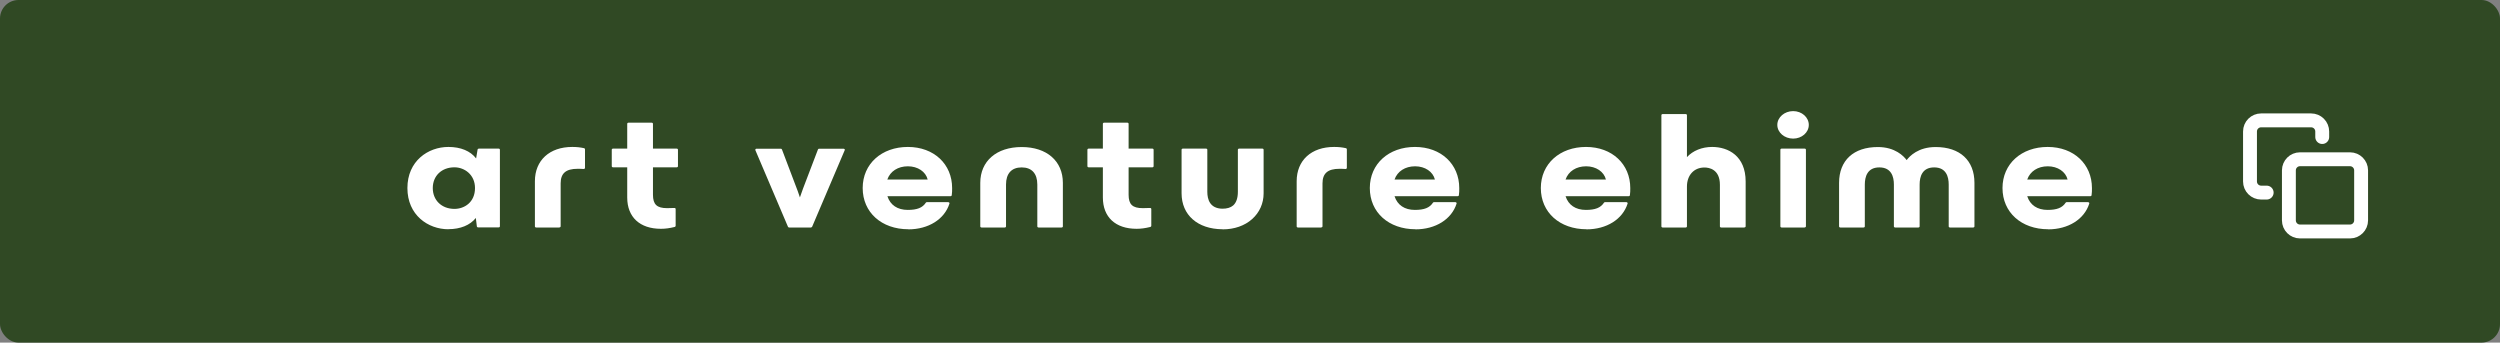 <svg width="270" height="37" viewBox="0 0 270 37" fill="none" xmlns="http://www.w3.org/2000/svg">
<rect x="0" y="0" width="270" height="37" fill="#808080" stroke="none"/>
<rect width="270" height="37" rx="2" fill="#304924"/>
<path d="M253.8 17.2H248.4C247.737 17.2 247.2 17.738 247.2 18.4V23.8C247.2 24.463 247.737 25 248.4 25H253.8C254.463 25 255 24.463 255 23.8V18.4C255 17.738 254.463 17.2 253.8 17.2Z" stroke="white" stroke-width="1.5" stroke-linecap="round" stroke-linejoin="round"/>
<path d="M244.8 20.8H244.2C243.882 20.8 243.577 20.674 243.351 20.448C243.126 20.224 243 19.918 243 19.6V14.2C243 13.882 243.126 13.576 243.351 13.351C243.577 13.126 243.882 13 244.2 13H249.6C249.918 13 250.223 13.126 250.449 13.351C250.674 13.576 250.8 13.882 250.8 14.2V14.8" stroke="white" stroke-width="1.5" stroke-linecap="round" stroke-linejoin="round"/>
<g clip-path="url(#clip0_232_406)">
<path d="M51.71 16.17H53.84V24.44H51.64L51.48 23.17C50.95 24.08 49.87 24.63 48.43 24.63C46.28 24.64 44.14 23.16 44.14 20.31C44.14 17.46 46.28 15.99 48.43 15.99C49.89 15.99 50.97 16.54 51.5 17.47L51.72 16.17H51.71ZM51.44 20.31C51.44 18.8 50.22 17.95 49.08 17.95C47.68 17.95 46.6 18.86 46.6 20.31C46.6 21.76 47.7 22.69 49.08 22.69C50.26 22.69 51.44 21.92 51.44 20.31Z" fill="white"/>
<path d="M48.43 24.76C46.23 24.76 44 23.23 44 20.31C44 17.39 46.23 15.87 48.43 15.87C49.76 15.87 50.81 16.31 51.42 17.11L51.58 16.15C51.59 16.09 51.65 16.05 51.72 16.05H53.85C53.93 16.05 53.99 16.1 53.99 16.17V24.44C53.99 24.51 53.93 24.56 53.85 24.56H51.64C51.57 24.56 51.51 24.51 51.5 24.45L51.39 23.54C50.77 24.32 49.72 24.75 48.43 24.75V24.76ZM48.43 16.12C46.43 16.12 44.28 17.43 44.28 20.31C44.28 23.19 46.37 24.52 48.43 24.52C49.77 24.52 50.84 24.01 51.36 23.13C51.39 23.08 51.43 23.06 51.51 23.07C51.57 23.07 51.61 23.12 51.62 23.18L51.76 24.34H53.71V16.29H51.84L51.64 17.49C51.64 17.54 51.59 17.58 51.53 17.59C51.47 17.6 51.41 17.57 51.39 17.52C50.87 16.61 49.82 16.11 48.44 16.11L48.43 16.12ZM49.08 22.81C47.54 22.81 46.46 21.78 46.46 20.31C46.46 18.84 47.54 17.83 49.08 17.83C50.31 17.83 51.58 18.76 51.58 20.31C51.58 22.03 50.28 22.81 49.08 22.81ZM49.08 18.07C47.7 18.07 46.74 18.99 46.74 20.31C46.74 21.63 47.7 22.56 49.08 22.56C50.15 22.56 51.3 21.85 51.3 20.31C51.3 18.86 50.16 18.07 49.08 18.07Z" fill="white"/>
<path d="M57.91 24.45V19.57C57.91 17.58 59.21 16 61.81 16C62.28 16 62.64 16.04 63.05 16.12V18.13C62.76 18.11 62.5 18.11 62.38 18.11C61 18.11 60.41 18.67 60.41 19.82V24.45H57.91Z" fill="white"/>
<path d="M60.41 24.57H57.91C57.83 24.57 57.77 24.52 57.77 24.45V19.57C57.77 17.32 59.35 15.87 61.8 15.87C62.28 15.87 62.65 15.91 63.07 16C63.13 16.01 63.18 16.06 63.18 16.12V18.13C63.18 18.13 63.16 18.2 63.14 18.22C63.12 18.24 63.07 18.26 63.04 18.25C62.75 18.23 62.49 18.23 62.38 18.23C61.11 18.23 60.55 18.72 60.55 19.81V24.44C60.55 24.51 60.49 24.56 60.41 24.56V24.57ZM58.04 24.32H60.26V19.81C60.26 18.58 60.95 17.98 62.37 17.98C62.47 17.98 62.66 17.98 62.9 17.98V16.2C62.54 16.13 62.22 16.1 61.8 16.1C59.03 16.1 58.04 17.88 58.04 19.55V24.3V24.32Z" fill="white"/>
<path d="M73.07 17.95H70.37V21.03C70.37 22.1 70.8 22.6 72.04 22.6C72.16 22.6 72.45 22.6 72.83 22.58V24.39C72.32 24.51 71.87 24.58 71.37 24.58C69.28 24.58 67.87 23.45 67.87 21.32V17.94H66.2V16.16H67.87V13.37H70.37V16.17H73.07V17.95Z" fill="white"/>
<path d="M71.38 24.71C69.1 24.71 67.74 23.45 67.74 21.33V18.07H66.21C66.13 18.07 66.07 18.02 66.07 17.95V16.17C66.07 16.1 66.13 16.05 66.21 16.05H67.74V13.37C67.74 13.3 67.8 13.25 67.88 13.25H70.38C70.46 13.25 70.52 13.3 70.52 13.37V16.05H73.08C73.16 16.05 73.22 16.1 73.22 16.17V17.95C73.22 18.02 73.16 18.07 73.08 18.07H70.52V21.03C70.52 22.08 70.94 22.48 72.05 22.48C72.17 22.48 72.46 22.48 72.83 22.46C72.88 22.46 72.91 22.47 72.93 22.49C72.96 22.51 72.97 22.55 72.97 22.58V24.39C72.97 24.45 72.93 24.49 72.87 24.51C72.31 24.65 71.85 24.71 71.38 24.71ZM66.34 17.83H67.87C67.95 17.83 68.01 17.88 68.01 17.95V21.33C68.01 23.29 69.27 24.46 71.37 24.46C71.79 24.46 72.2 24.41 72.69 24.29V22.7C72.38 22.71 72.15 22.71 72.04 22.71C70.77 22.71 70.23 22.2 70.23 21.02V17.94C70.23 17.87 70.29 17.82 70.37 17.82H72.93V16.29H70.37C70.29 16.29 70.23 16.24 70.23 16.17V13.49H68.01V16.17C68.01 16.24 67.95 16.29 67.87 16.29H66.34V17.82V17.83Z" fill="white"/>
<path d="M85.22 24.45L81.7 16.18H84.32L85.93 20.41C86.09 20.87 86.28 21.4 86.36 21.75H86.4C86.5 21.4 86.68 20.87 86.85 20.41L88.46 16.18H91.1L87.58 24.45H85.22Z" fill="white"/>
<path d="M87.59 24.57H85.23C85.17 24.57 85.12 24.54 85.1 24.49L81.58 16.22C81.58 16.22 81.57 16.14 81.59 16.11C81.62 16.08 81.66 16.06 81.7 16.06H84.32C84.38 16.06 84.43 16.09 84.45 16.14L86.16 20.65C86.24 20.88 86.32 21.11 86.39 21.32C86.49 21.02 86.61 20.68 86.73 20.36L88.34 16.14C88.36 16.09 88.41 16.06 88.47 16.06H91.11C91.11 16.06 91.2 16.08 91.22 16.11C91.24 16.14 91.25 16.19 91.23 16.22L87.71 24.49C87.71 24.49 87.64 24.57 87.58 24.57H87.59ZM85.32 24.32H87.49L90.91 16.29H88.57L86.99 20.43C86.82 20.89 86.64 21.41 86.54 21.76C86.52 21.81 86.47 21.85 86.41 21.85H86.37C86.3 21.85 86.25 21.81 86.24 21.75C86.18 21.48 86.04 21.09 85.91 20.71L85.81 20.42L84.23 16.28H81.91L85.33 24.31L85.32 24.32Z" fill="white"/>
<path d="M102.65 21.07H95.66C95.95 22.2 96.84 22.8 98.04 22.8C99.12 22.8 99.73 22.54 100.11 21.95H102.41C101.84 23.78 99.97 24.64 98.1 24.64C95.23 24.64 93.3 22.81 93.3 20.31C93.3 17.81 95.27 16 98.04 16C100.81 16 102.68 17.85 102.68 20.31C102.68 20.63 102.68 20.75 102.64 21.07H102.65ZM95.65 19.52H100.35C100.19 18.55 99.25 17.85 98.05 17.85C96.85 17.85 95.92 18.52 95.65 19.52Z" fill="white"/>
<path d="M98.11 24.76C95.2 24.76 93.17 22.93 93.17 20.31C93.17 17.69 95.22 15.87 98.05 15.87C100.88 15.87 102.83 17.74 102.83 20.31C102.83 20.63 102.83 20.76 102.79 21.08C102.79 21.14 102.72 21.19 102.65 21.19H95.84C96.15 22.15 96.93 22.67 98.04 22.67C99.05 22.67 99.63 22.44 99.99 21.89C100.01 21.85 100.06 21.83 100.11 21.83H102.41C102.41 21.83 102.49 21.85 102.52 21.88C102.55 21.91 102.55 21.95 102.54 21.99C102.01 23.68 100.27 24.77 98.1 24.77L98.11 24.76ZM98.05 16.12C95.38 16.12 93.45 17.88 93.45 20.31C93.45 22.74 95.37 24.52 98.11 24.52C99.62 24.52 101.58 23.88 102.24 22.07H100.2C99.79 22.65 99.13 22.92 98.06 22.92C96.76 22.92 95.85 22.26 95.54 21.1C95.53 21.06 95.54 21.03 95.57 21C95.6 20.97 95.64 20.95 95.68 20.95H102.54C102.56 20.72 102.56 20.59 102.56 20.32C102.56 17.89 100.67 16.13 98.06 16.13L98.05 16.12ZM100.35 19.64H95.65C95.65 19.64 95.57 19.62 95.54 19.59C95.51 19.56 95.5 19.52 95.51 19.48C95.81 18.39 96.78 17.71 98.05 17.71C99.32 17.71 100.32 18.44 100.49 19.49C100.49 19.53 100.49 19.56 100.46 19.59C100.43 19.62 100.4 19.63 100.36 19.63L100.35 19.64ZM95.83 19.39H100.19C99.98 18.54 99.12 17.96 98.05 17.96C96.98 17.96 96.14 18.5 95.83 19.39Z" fill="white"/>
<path d="M106.02 24.45V19.75C106.02 17.57 107.57 16 110.35 16C113.13 16 114.66 17.57 114.66 19.75V24.45H112.18V19.93C112.18 18.71 111.57 17.96 110.35 17.96C109.13 17.96 108.52 18.72 108.52 19.93V24.45H106.02Z" fill="white"/>
<path d="M114.65 24.57H112.17C112.09 24.57 112.03 24.52 112.03 24.45V19.93C112.03 18.74 111.43 18.08 110.34 18.08C109.25 18.08 108.65 18.74 108.65 19.93V24.45C108.65 24.52 108.59 24.57 108.51 24.57H106.01C105.93 24.57 105.87 24.52 105.87 24.45V19.75C105.87 17.4 107.62 15.88 110.34 15.88C113.06 15.88 114.79 17.4 114.79 19.75V24.45C114.79 24.52 114.73 24.57 114.65 24.57ZM112.31 24.32H114.51V19.74C114.51 17.5 112.91 16.11 110.34 16.11C107.77 16.11 106.15 17.5 106.15 19.74V24.32H108.37V19.92C108.37 18.59 109.09 17.83 110.34 17.83C111.59 17.83 112.31 18.59 112.31 19.92V24.32Z" fill="white"/>
<path d="M124.45 17.95H121.75V21.03C121.75 22.1 122.18 22.6 123.42 22.6C123.54 22.6 123.83 22.6 124.21 22.58V24.39C123.7 24.51 123.25 24.58 122.75 24.58C120.66 24.58 119.25 23.45 119.25 21.32V17.94H117.58V16.16H119.25V13.37H121.75V16.17H124.45V17.95Z" fill="white"/>
<path d="M122.75 24.71C120.47 24.71 119.11 23.45 119.11 21.33V18.07H117.58C117.5 18.07 117.44 18.02 117.44 17.95V16.17C117.44 16.1 117.5 16.05 117.58 16.05H119.11V13.37C119.11 13.3 119.17 13.25 119.25 13.25H121.75C121.83 13.25 121.89 13.3 121.89 13.37V16.05H124.45C124.53 16.05 124.59 16.1 124.59 16.17V17.95C124.59 18.02 124.53 18.07 124.45 18.07H121.89V21.03C121.89 22.08 122.31 22.48 123.42 22.48C123.54 22.48 123.83 22.48 124.2 22.46C124.25 22.46 124.28 22.47 124.3 22.49C124.33 22.51 124.34 22.55 124.34 22.58V24.39C124.34 24.45 124.3 24.49 124.24 24.51C123.68 24.65 123.22 24.71 122.75 24.71ZM117.72 17.83H119.25C119.33 17.83 119.39 17.88 119.39 17.95V21.33C119.39 23.29 120.65 24.46 122.75 24.46C123.17 24.46 123.58 24.41 124.07 24.29V22.7C123.76 22.71 123.53 22.71 123.42 22.71C122.15 22.71 121.61 22.2 121.61 21.02V17.94C121.61 17.87 121.67 17.82 121.75 17.82H124.31V16.29H121.75C121.67 16.29 121.61 16.24 121.61 16.17V13.49H119.39V16.17C119.39 16.24 119.33 16.29 119.25 16.29H117.72V17.82V17.83Z" fill="white"/>
<path d="M127.75 20.87V16.17H130.25V20.71C130.25 21.91 130.84 22.65 132.02 22.66C133.28 22.68 133.83 21.94 133.83 20.71V16.17H136.33V20.89C136.33 23 134.58 24.66 132.02 24.64C129.28 24.62 127.75 23.06 127.75 20.87Z" fill="white"/>
<path d="M132.06 24.76H132.02C129.34 24.74 127.61 23.22 127.61 20.87V16.17C127.61 16.1 127.67 16.05 127.75 16.05H130.25C130.33 16.05 130.39 16.1 130.39 16.17V20.71C130.39 21.54 130.67 22.52 132.02 22.54C132.51 22.54 132.9 22.43 133.18 22.19C133.52 21.89 133.69 21.39 133.69 20.71V16.17C133.69 16.1 133.75 16.05 133.83 16.05H136.33C136.41 16.05 136.47 16.1 136.47 16.17V20.89C136.47 21.96 136.03 22.95 135.23 23.66C134.43 24.38 133.3 24.77 132.06 24.77V24.76ZM127.89 16.29V20.87C127.89 23.1 129.47 24.5 132.02 24.51H132.06C133.23 24.51 134.28 24.14 135.03 23.47C135.78 22.81 136.19 21.88 136.19 20.88V16.29H133.96V20.71C133.96 21.46 133.76 22.02 133.36 22.37C133.04 22.65 132.6 22.79 132.05 22.79C132.04 22.79 132.02 22.79 132.01 22.79C130.8 22.77 130.1 22.02 130.1 20.71V16.29H127.88H127.89Z" fill="white"/>
<path d="M140.18 24.45V19.57C140.18 17.58 141.48 16 144.08 16C144.55 16 144.91 16.04 145.32 16.12V18.13C145.03 18.11 144.77 18.11 144.65 18.11C143.27 18.11 142.68 18.67 142.68 19.82V24.45H140.18Z" fill="white"/>
<path d="M142.68 24.57H140.18C140.1 24.57 140.04 24.52 140.04 24.45V19.57C140.04 17.32 141.62 15.87 144.08 15.87C144.56 15.87 144.93 15.91 145.35 16C145.41 16.01 145.46 16.06 145.46 16.12V18.13C145.46 18.13 145.44 18.2 145.42 18.22C145.4 18.24 145.35 18.26 145.32 18.25C145.03 18.23 144.78 18.23 144.66 18.23C143.4 18.23 142.83 18.72 142.83 19.81V24.44C142.83 24.51 142.77 24.56 142.69 24.56L142.68 24.57ZM140.32 24.32H142.55V19.81C142.55 18.58 143.24 17.98 144.66 17.98C144.76 17.98 144.96 17.98 145.19 17.98V16.2C144.83 16.13 144.51 16.1 144.09 16.1C141.32 16.1 140.33 17.88 140.33 19.55V24.3L140.32 24.32Z" fill="white"/>
<path d="M157.43 21.07H150.44C150.73 22.2 151.62 22.8 152.82 22.8C153.9 22.8 154.51 22.54 154.89 21.95H157.19C156.62 23.78 154.75 24.64 152.88 24.64C150.01 24.64 148.08 22.81 148.08 20.31C148.08 17.81 150.05 16 152.82 16C155.59 16 157.46 17.85 157.46 20.31C157.46 20.63 157.46 20.75 157.42 21.07H157.43ZM150.43 19.52H155.13C154.97 18.55 154.03 17.85 152.83 17.85C151.63 17.85 150.7 18.52 150.43 19.52Z" fill="white"/>
<path d="M152.88 24.76C149.97 24.76 147.94 22.93 147.94 20.31C147.94 17.69 149.99 15.87 152.82 15.87C155.65 15.87 157.6 17.74 157.6 20.31C157.6 20.63 157.6 20.76 157.56 21.08C157.56 21.14 157.49 21.19 157.42 21.19H150.61C150.92 22.15 151.7 22.67 152.81 22.67C153.82 22.67 154.4 22.44 154.76 21.89C154.78 21.85 154.83 21.83 154.88 21.83H157.18C157.18 21.83 157.26 21.85 157.29 21.88C157.32 21.91 157.32 21.95 157.31 21.99C156.78 23.68 155.04 24.77 152.87 24.77L152.88 24.76ZM152.83 16.12C150.16 16.12 148.23 17.88 148.23 20.31C148.23 22.74 150.15 24.52 152.89 24.52C154.4 24.52 156.36 23.88 157.02 22.07H154.98C154.57 22.65 153.9 22.92 152.83 22.92C151.53 22.92 150.62 22.26 150.31 21.1C150.3 21.06 150.31 21.03 150.34 21C150.37 20.97 150.41 20.95 150.45 20.95H157.31C157.34 20.72 157.34 20.59 157.34 20.32C157.34 17.89 155.44 16.13 152.83 16.13V16.12ZM155.13 19.64H150.43C150.43 19.64 150.35 19.62 150.32 19.59C150.29 19.56 150.28 19.52 150.29 19.48C150.59 18.39 151.56 17.71 152.83 17.71C154.1 17.71 155.1 18.44 155.27 19.49C155.27 19.53 155.27 19.56 155.24 19.59C155.21 19.62 155.18 19.63 155.14 19.63L155.13 19.64ZM150.61 19.39H154.97C154.76 18.54 153.9 17.96 152.83 17.96C151.76 17.96 150.92 18.5 150.61 19.39Z" fill="white"/>
<path d="M175.9 21.07H168.91C169.21 22.2 170.09 22.8 171.29 22.8C172.37 22.8 172.98 22.54 173.36 21.95H175.66C175.09 23.78 173.22 24.64 171.35 24.64C168.48 24.64 166.55 22.81 166.55 20.31C166.55 17.81 168.52 16 171.29 16C174.06 16 175.93 17.85 175.93 20.31C175.93 20.63 175.93 20.75 175.89 21.07H175.9ZM168.89 19.52H173.59C173.43 18.55 172.49 17.85 171.29 17.85C170.09 17.85 169.16 18.52 168.89 19.52Z" fill="white"/>
<path d="M171.35 24.76C168.44 24.76 166.41 22.93 166.41 20.31C166.41 17.69 168.46 15.87 171.29 15.87C174.12 15.87 176.07 17.74 176.07 20.31C176.07 20.63 176.07 20.76 176.03 21.08C176.03 21.14 175.96 21.19 175.89 21.19H169.08C169.39 22.15 170.17 22.67 171.28 22.67C172.29 22.67 172.87 22.44 173.23 21.89C173.26 21.85 173.3 21.83 173.35 21.83H175.65C175.65 21.83 175.73 21.85 175.76 21.88C175.79 21.91 175.79 21.95 175.78 21.99C175.25 23.68 173.51 24.77 171.34 24.77L171.35 24.76ZM171.29 16.12C168.62 16.12 166.69 17.88 166.69 20.31C166.69 22.74 168.61 24.52 171.35 24.52C172.86 24.52 174.82 23.88 175.48 22.07H173.44C173.03 22.65 172.37 22.92 171.3 22.92C170.01 22.92 169.09 22.26 168.78 21.1C168.77 21.06 168.78 21.03 168.81 21C168.84 20.97 168.88 20.95 168.92 20.95H175.78C175.81 20.72 175.81 20.59 175.81 20.32C175.81 17.89 173.91 16.13 171.3 16.13L171.29 16.12ZM173.6 19.64H168.9C168.9 19.64 168.82 19.62 168.79 19.59C168.76 19.56 168.75 19.52 168.76 19.48C169.06 18.39 170.03 17.71 171.3 17.71C172.57 17.71 173.57 18.44 173.74 19.49C173.74 19.53 173.74 19.56 173.71 19.59C173.68 19.62 173.65 19.63 173.61 19.63L173.6 19.64ZM169.08 19.39H173.44C173.23 18.54 172.37 17.96 171.3 17.96C170.23 17.96 169.39 18.5 169.08 19.39Z" fill="white"/>
<path d="M188.39 19.6V24.44H185.89V19.95C185.89 18.47 185.01 17.96 184.08 17.96C182.86 17.96 182.05 18.86 182.05 20.14V24.44H179.57V12.44H182.05V17.35C182.64 16.5 183.7 15.99 184.9 15.99C186.77 15.99 188.38 17.1 188.38 19.6H188.39Z" fill="white"/>
<path d="M188.39 24.57H185.89C185.81 24.57 185.75 24.52 185.75 24.45V19.96C185.75 18.28 184.58 18.09 184.08 18.09C182.95 18.09 182.19 18.92 182.19 20.15V24.45C182.19 24.52 182.13 24.57 182.05 24.57H179.57C179.49 24.57 179.43 24.52 179.43 24.45V12.44C179.43 12.37 179.49 12.32 179.57 12.32H182.05C182.13 12.32 182.19 12.37 182.19 12.44V16.97C182.83 16.27 183.82 15.87 184.91 15.87C186.66 15.87 188.53 16.85 188.53 19.6V24.44C188.53 24.51 188.47 24.56 188.39 24.56V24.57ZM186.03 24.32H188.25V19.6C188.25 17.03 186.52 16.11 184.9 16.11C183.76 16.11 182.73 16.6 182.16 17.41C182.13 17.46 182.06 17.48 182.01 17.46C181.95 17.44 181.91 17.4 181.91 17.34V12.56H179.71V24.32H181.91V20.15C181.91 18.79 182.8 17.84 184.08 17.84C185.36 17.84 186.03 18.63 186.03 19.95V24.32Z" fill="white"/>
<path d="M192.08 13.5C192.08 12.74 192.79 12.13 193.65 12.13C194.51 12.13 195.2 12.75 195.2 13.5C195.2 14.25 194.49 14.86 193.65 14.86C192.81 14.86 192.08 14.26 192.08 13.5ZM192.42 24.45V16.17H194.9V24.44H192.42V24.45Z" fill="white"/>
<path d="M194.9 24.57H192.42C192.34 24.57 192.28 24.52 192.28 24.45V16.17C192.28 16.1 192.34 16.05 192.42 16.05H194.9C194.98 16.05 195.04 16.1 195.04 16.17V24.44C195.04 24.51 194.98 24.56 194.9 24.56V24.57ZM192.55 24.32H194.76V16.29H192.55V24.32ZM193.66 14.97C192.72 14.97 191.95 14.31 191.95 13.49C191.95 12.67 192.72 12 193.66 12C194.6 12 195.35 12.67 195.35 13.49C195.35 14.31 194.59 14.97 193.66 14.97ZM193.66 12.25C192.87 12.25 192.23 12.81 192.23 13.5C192.23 14.19 192.87 14.73 193.66 14.73C194.45 14.73 195.08 14.18 195.08 13.5C195.08 12.82 194.45 12.25 193.66 12.25Z" fill="white"/>
<path d="M198.75 24.45V19.75C198.75 17.46 200.17 16 202.8 16C204.63 16 205.57 16.99 205.89 17.5H205.93C206.24 16.99 207.21 16 209.04 16C211.68 16 213.09 17.46 213.09 19.75V24.45H210.59V19.93C210.59 18.71 210.04 17.96 208.88 17.96C207.72 17.96 207.17 18.72 207.17 19.93V24.45H204.67V19.93C204.67 18.71 204.12 17.96 202.96 17.96C201.8 17.96 201.25 18.72 201.25 19.93V24.45H198.75Z" fill="white"/>
<path d="M213.1 24.57H210.6C210.52 24.57 210.46 24.52 210.46 24.45V19.93C210.46 19.09 210.19 18.08 208.89 18.08C207.59 18.08 207.32 19.09 207.32 19.93V24.45C207.32 24.52 207.26 24.57 207.18 24.57H204.68C204.6 24.57 204.54 24.52 204.54 24.45V19.93C204.54 19.09 204.27 18.08 202.97 18.08C201.67 18.08 201.4 19.09 201.4 19.93V24.45C201.4 24.52 201.34 24.57 201.26 24.57H198.76C198.68 24.57 198.62 24.52 198.62 24.45V19.75C198.62 17.32 200.19 15.88 202.81 15.88C204.67 15.88 205.6 16.86 205.92 17.29C206.24 16.86 207.17 15.88 209.05 15.88C211.68 15.88 213.24 17.33 213.24 19.75V24.45C213.24 24.52 213.18 24.57 213.1 24.57ZM210.73 24.32H212.95V19.74C212.95 17.43 211.52 16.11 209.03 16.11C207.03 16.11 206.19 17.3 206.04 17.54C206.02 17.58 205.97 17.6 205.92 17.6H205.88C205.83 17.6 205.78 17.58 205.76 17.54C205.61 17.3 204.78 16.11 202.79 16.11C200.3 16.11 198.87 17.43 198.87 19.74V24.32H201.09V19.92C201.09 18.57 201.75 17.83 202.94 17.83C204.13 17.83 204.79 18.57 204.79 19.92V24.32H207.01V19.92C207.01 18.57 207.67 17.83 208.86 17.83C210.05 17.83 210.71 18.57 210.71 19.92V24.32H210.73Z" fill="white"/>
<path d="M225.76 21.07H218.77C219.07 22.2 219.95 22.8 221.15 22.8C222.23 22.8 222.84 22.54 223.22 21.95H225.52C224.95 23.78 223.08 24.64 221.21 24.64C218.34 24.64 216.41 22.81 216.41 20.31C216.41 17.81 218.38 16 221.15 16C223.92 16 225.79 17.85 225.79 20.31C225.79 20.63 225.79 20.75 225.75 21.07H225.76ZM218.76 19.52H223.46C223.3 18.55 222.36 17.85 221.16 17.85C219.96 17.85 219.03 18.52 218.76 19.52Z" fill="white"/>
<path d="M221.21 24.76C218.3 24.76 216.27 22.93 216.27 20.31C216.27 17.69 218.32 15.87 221.15 15.87C223.98 15.87 225.93 17.74 225.93 20.31C225.93 20.63 225.93 20.76 225.89 21.08C225.89 21.14 225.82 21.19 225.75 21.19H218.94C219.25 22.15 220.03 22.67 221.14 22.67C222.15 22.67 222.73 22.44 223.09 21.89C223.12 21.85 223.16 21.83 223.21 21.83H225.51C225.51 21.83 225.59 21.85 225.62 21.88C225.65 21.91 225.65 21.95 225.64 21.99C225.11 23.68 223.37 24.77 221.2 24.77L221.21 24.76ZM221.16 16.12C218.49 16.12 216.56 17.88 216.56 20.31C216.56 22.74 218.48 24.52 221.22 24.52C222.73 24.52 224.69 23.88 225.35 22.07H223.31C222.9 22.65 222.24 22.92 221.17 22.92C219.88 22.92 218.96 22.26 218.65 21.1C218.64 21.06 218.65 21.03 218.68 21C218.71 20.97 218.75 20.95 218.79 20.95H225.65C225.68 20.72 225.68 20.59 225.68 20.32C225.68 17.89 223.79 16.13 221.18 16.13L221.16 16.12ZM223.46 19.64H218.76C218.76 19.64 218.68 19.62 218.65 19.59C218.62 19.56 218.61 19.52 218.62 19.48C218.92 18.39 219.89 17.71 221.16 17.71C222.43 17.71 223.43 18.44 223.6 19.49C223.6 19.53 223.6 19.56 223.57 19.59C223.54 19.62 223.51 19.63 223.47 19.63L223.46 19.64ZM218.94 19.39H223.3C223.09 18.54 222.23 17.96 221.16 17.96C220.09 17.96 219.25 18.5 218.94 19.39Z" fill="white"/>
</g>
<defs>
<clipPath id="clip0_232_406">
<rect width="181.94" height="12.76" fill="white" transform="translate(44 12)"/>
</clipPath>
</defs>
</svg>
